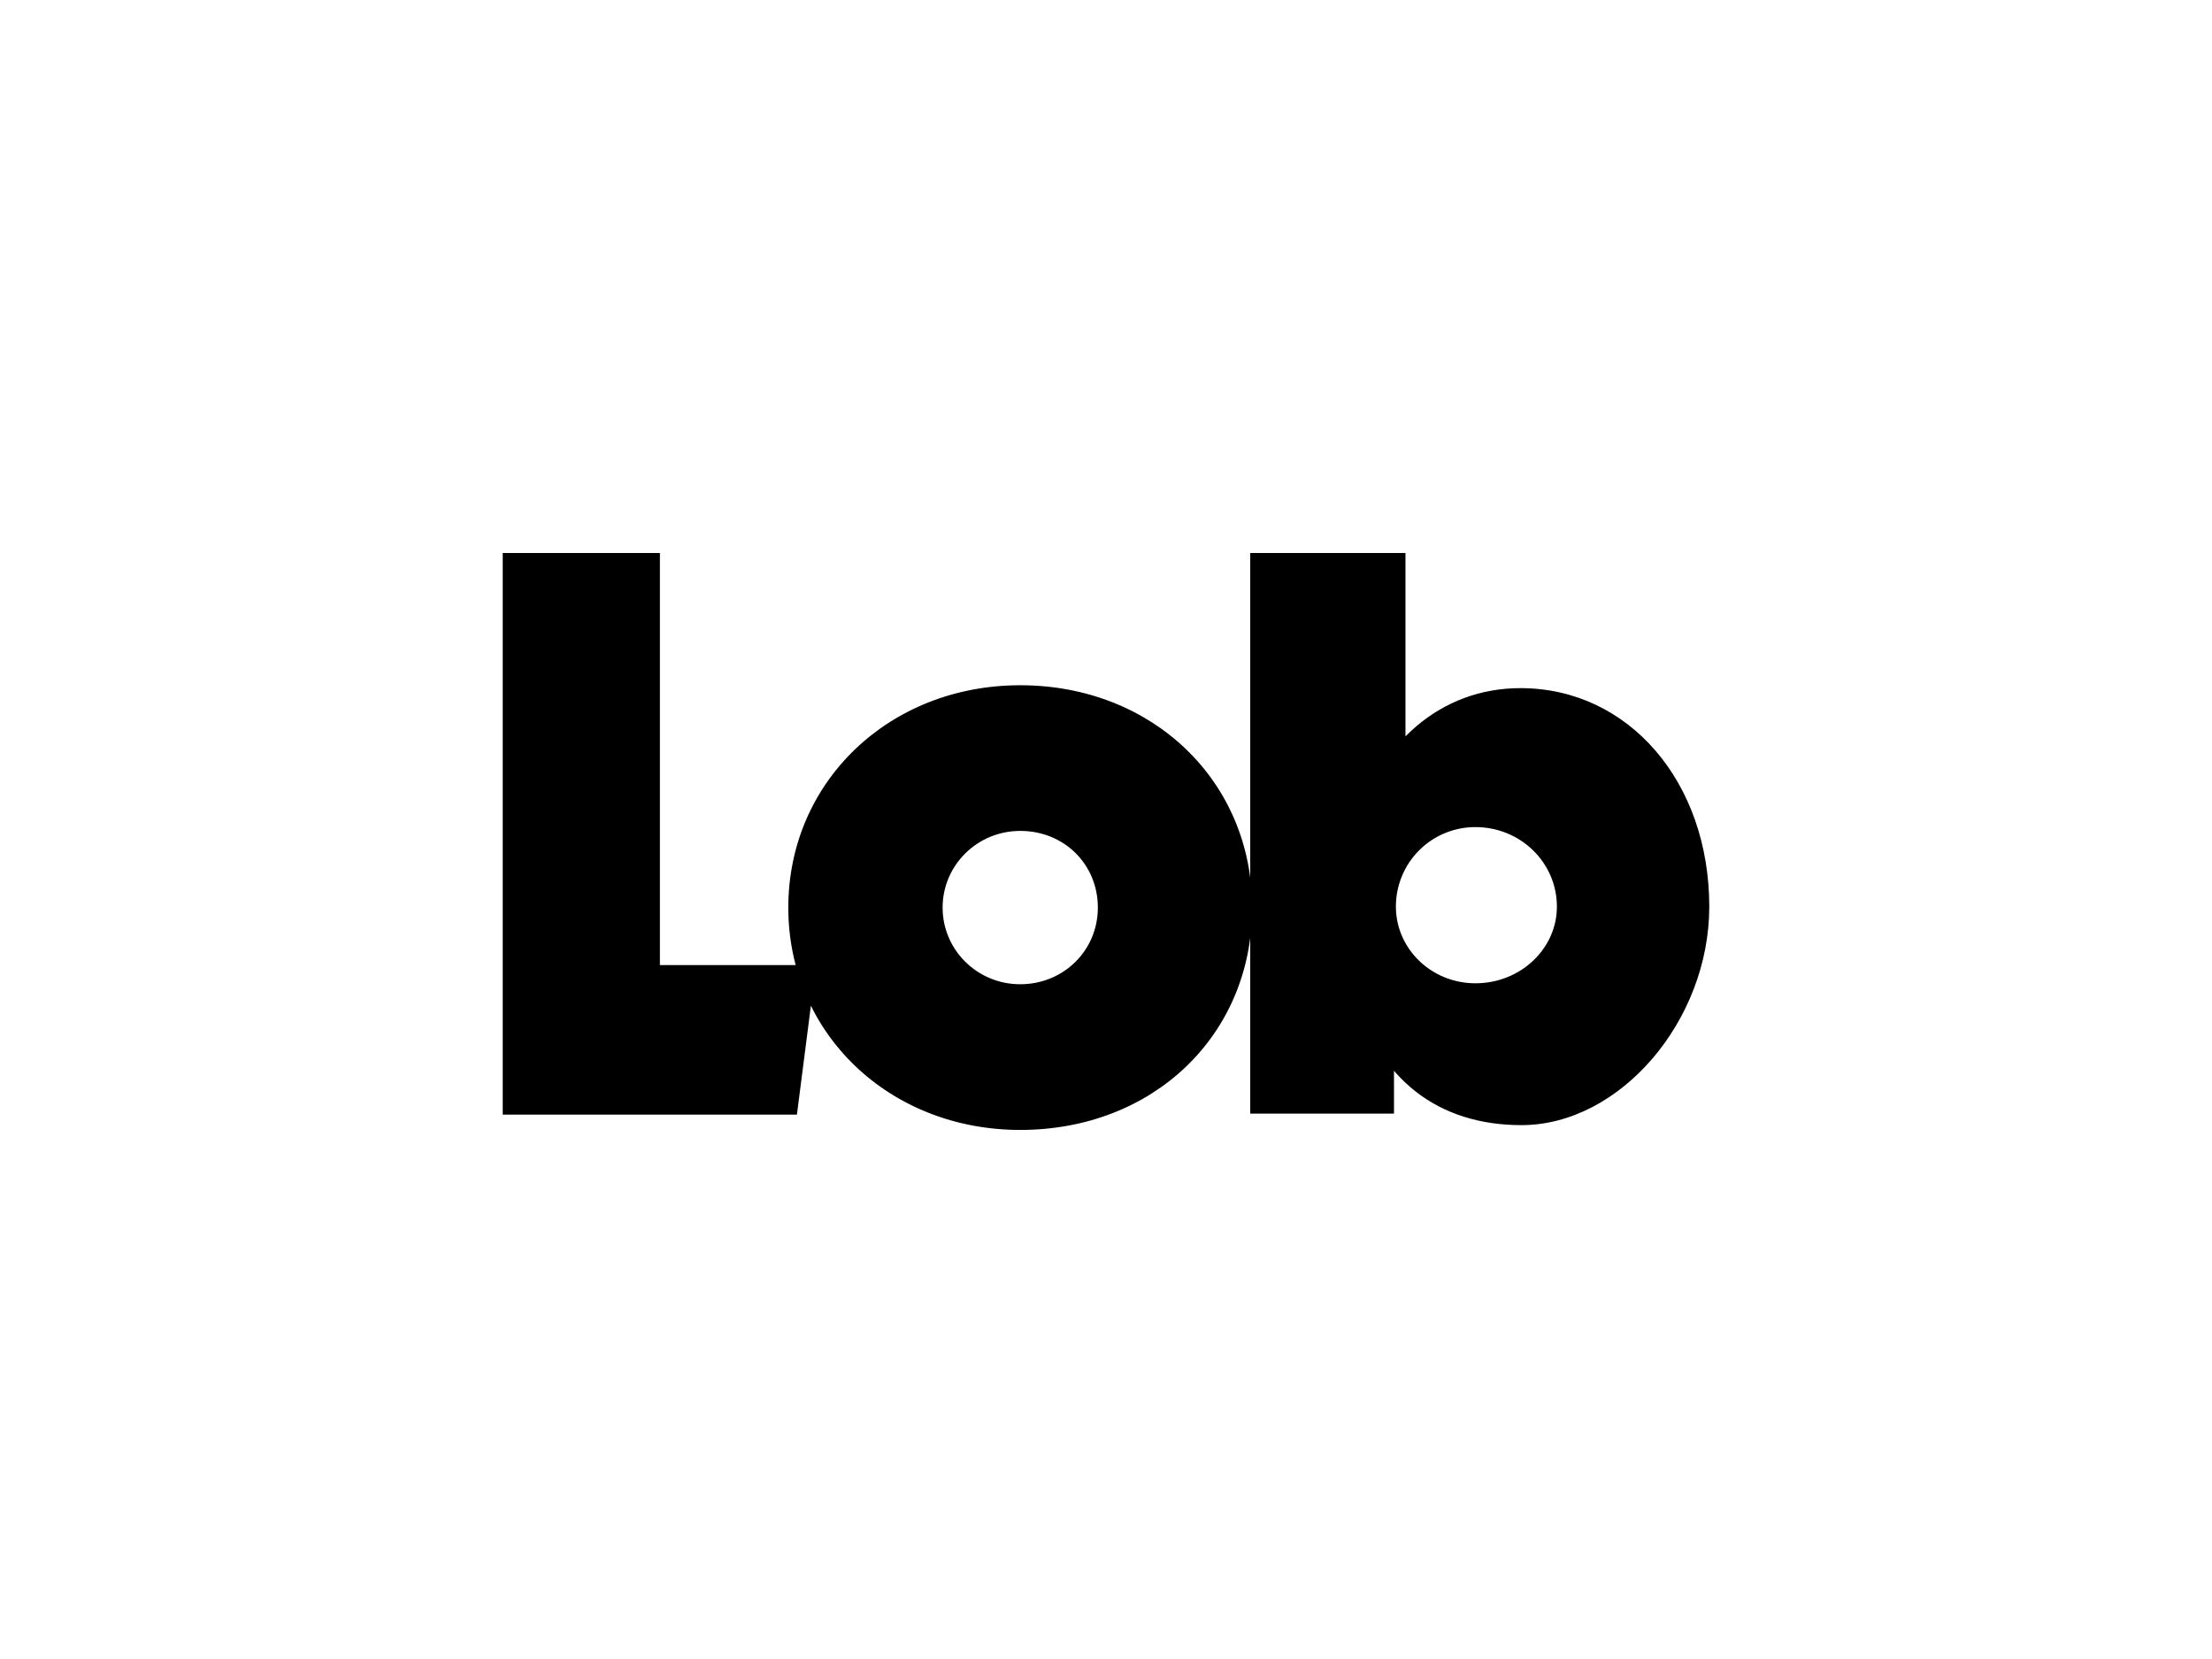 <svg xmlns="http://www.w3.org/2000/svg" fill="none" viewBox="0 0 88 66" height="66" width="88">
<g clip-path="url(#clip0)">
<path fill="black" d="M40.588 44.952C45.887 44.952 49.814 41.177 49.814 36.106C49.814 31.074 45.849 27.261 40.588 27.261C35.365 27.261 31.361 31.112 31.361 36.106C31.361 41.101 35.365 44.952 40.588 44.952ZM40.588 39.156C38.872 39.156 37.5 37.784 37.5 36.106C37.5 34.429 38.872 33.056 40.588 33.056C42.342 33.056 43.676 34.391 43.676 36.106C43.676 37.822 42.303 39.156 40.588 39.156ZM20 22V44.342H31.704L32.467 38.394H26.253V22H20ZM58.697 39.118C56.944 39.118 55.533 37.746 55.533 36.068C55.532 35.652 55.613 35.24 55.772 34.856C55.931 34.472 56.163 34.123 56.458 33.828C56.752 33.534 57.101 33.301 57.485 33.143C57.87 32.984 58.282 32.903 58.697 32.904C60.489 32.904 61.938 34.315 61.938 36.068C61.938 37.746 60.489 39.118 58.697 39.118ZM53.932 39.614C54.847 42.931 57.211 44.761 60.527 44.761C64.454 44.761 68 40.605 68 36.068C68 31.112 64.797 27.376 60.489 27.376C57.325 27.376 54.809 29.549 53.855 33.018H55.914V22H49.738V44.303H55.457V39.614H53.932Z"></path>
</g>
<defs>
<clipPath id="clip0">
<rect transform="translate(20 22)" fill="white" height="22.951" width="48"></rect>
</clipPath>
</defs>
</svg>
